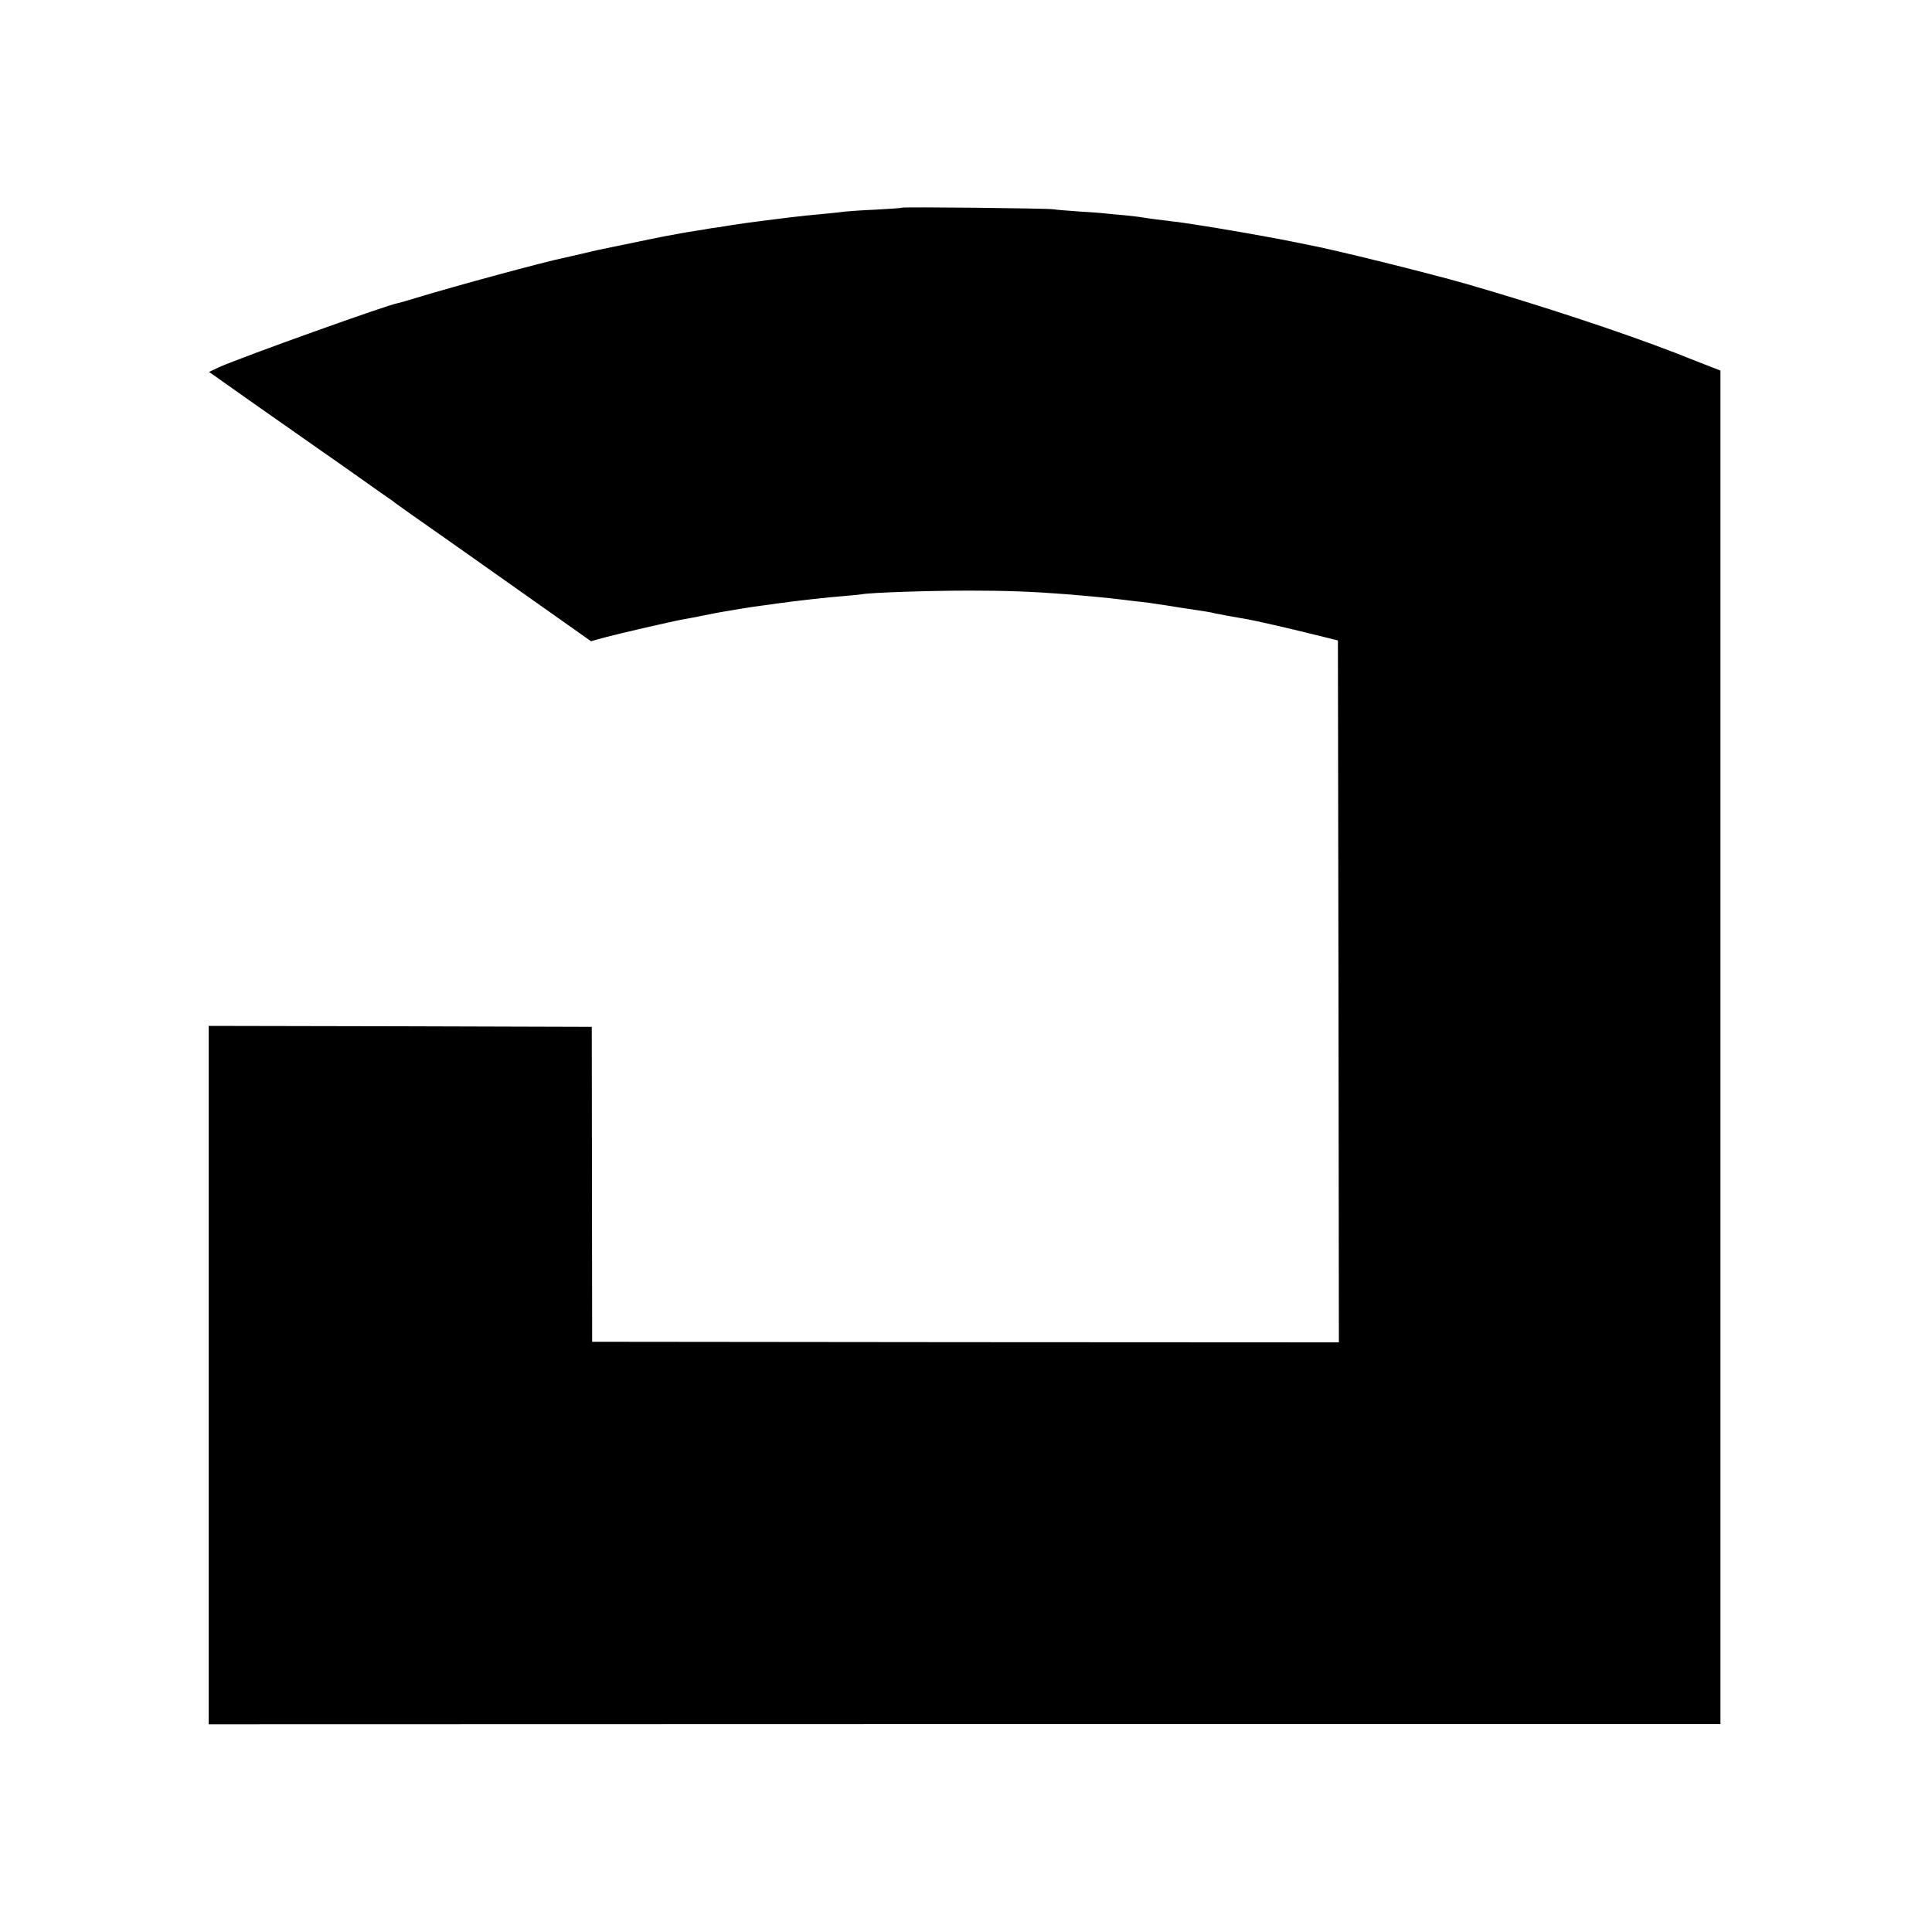 <?xml version="1.0" standalone="no"?>
<!DOCTYPE svg PUBLIC "-//W3C//DTD SVG 20010904//EN"
 "http://www.w3.org/TR/2001/REC-SVG-20010904/DTD/svg10.dtd">
<svg version="1.0" xmlns="http://www.w3.org/2000/svg"
 width="1000pt" height="1000pt" viewBox="0 0 1000 1000"
 preserveAspectRatio="xMidYMid meet">
<g transform="translate(0,1000) scale(0.1,-0.1)"
fill="#000000" stroke="none">
<path d="M4668 8925 c-2 -2 -61 -6 -133 -10 -71 -3 -143 -8 -160 -10 -16 -2
-57 -7 -90 -10 -33 -3 -85 -8 -115 -11 -63 -6 -345 -42 -375 -48 -11 -2 -45
-7 -75 -12 -30 -4 -57 -8 -60 -9 -3 -1 -27 -5 -55 -9 -59 -9 -106 -18 -175
-31 -14 -3 -38 -8 -55 -11 -16 -3 -84 -17 -150 -31 -66 -14 -127 -26 -135 -28
-8 -2 -46 -11 -85 -20 -38 -9 -80 -18 -92 -21 -91 -18 -563 -146 -753 -204
-52 -16 -97 -29 -100 -29 -35 -2 -809 -279 -927 -332 l-51 -24 255 -180 c141
-99 289 -202 328 -230 40 -27 126 -88 191 -134 66 -47 133 -94 149 -105 17
-11 35 -24 40 -29 9 -7 113 -81 295 -208 112 -79 398 -281 562 -397 l157 -111
68 19 c78 21 361 86 413 95 19 3 67 12 105 20 39 8 86 17 105 20 19 3 60 10
90 15 30 5 75 12 100 15 25 3 61 8 80 11 83 12 277 34 350 39 36 3 76 7 90 9
48 9 347 19 560 19 188 0 324 -5 490 -18 149 -12 236 -21 310 -30 19 -3 58 -7
85 -10 28 -3 61 -8 75 -10 14 -2 75 -11 135 -21 132 -20 143 -21 175 -29 23
-5 116 -22 165 -30 36 -6 217 -47 345 -79 l125 -31 3 -1817 2 -1816 -1932 1
-1933 2 -1 815 -1 815 -991 3 -992 2 0 -1807 0 -1808 3912 1 3913 0 0 3503 0
3503 -85 33 c-47 18 -116 46 -155 61 -275 106 -693 244 -1070 353 -202 58
-694 180 -830 205 -11 2 -69 14 -130 26 -103 20 -344 62 -427 74 -21 3 -53 8
-71 11 -19 3 -49 7 -68 9 -50 6 -130 16 -159 21 -14 3 -55 7 -91 11 -36 3 -79
7 -95 9 -16 2 -76 7 -134 10 -58 4 -121 9 -140 12 -39 5 -777 13 -782 8z"/>
</g>
</svg>
